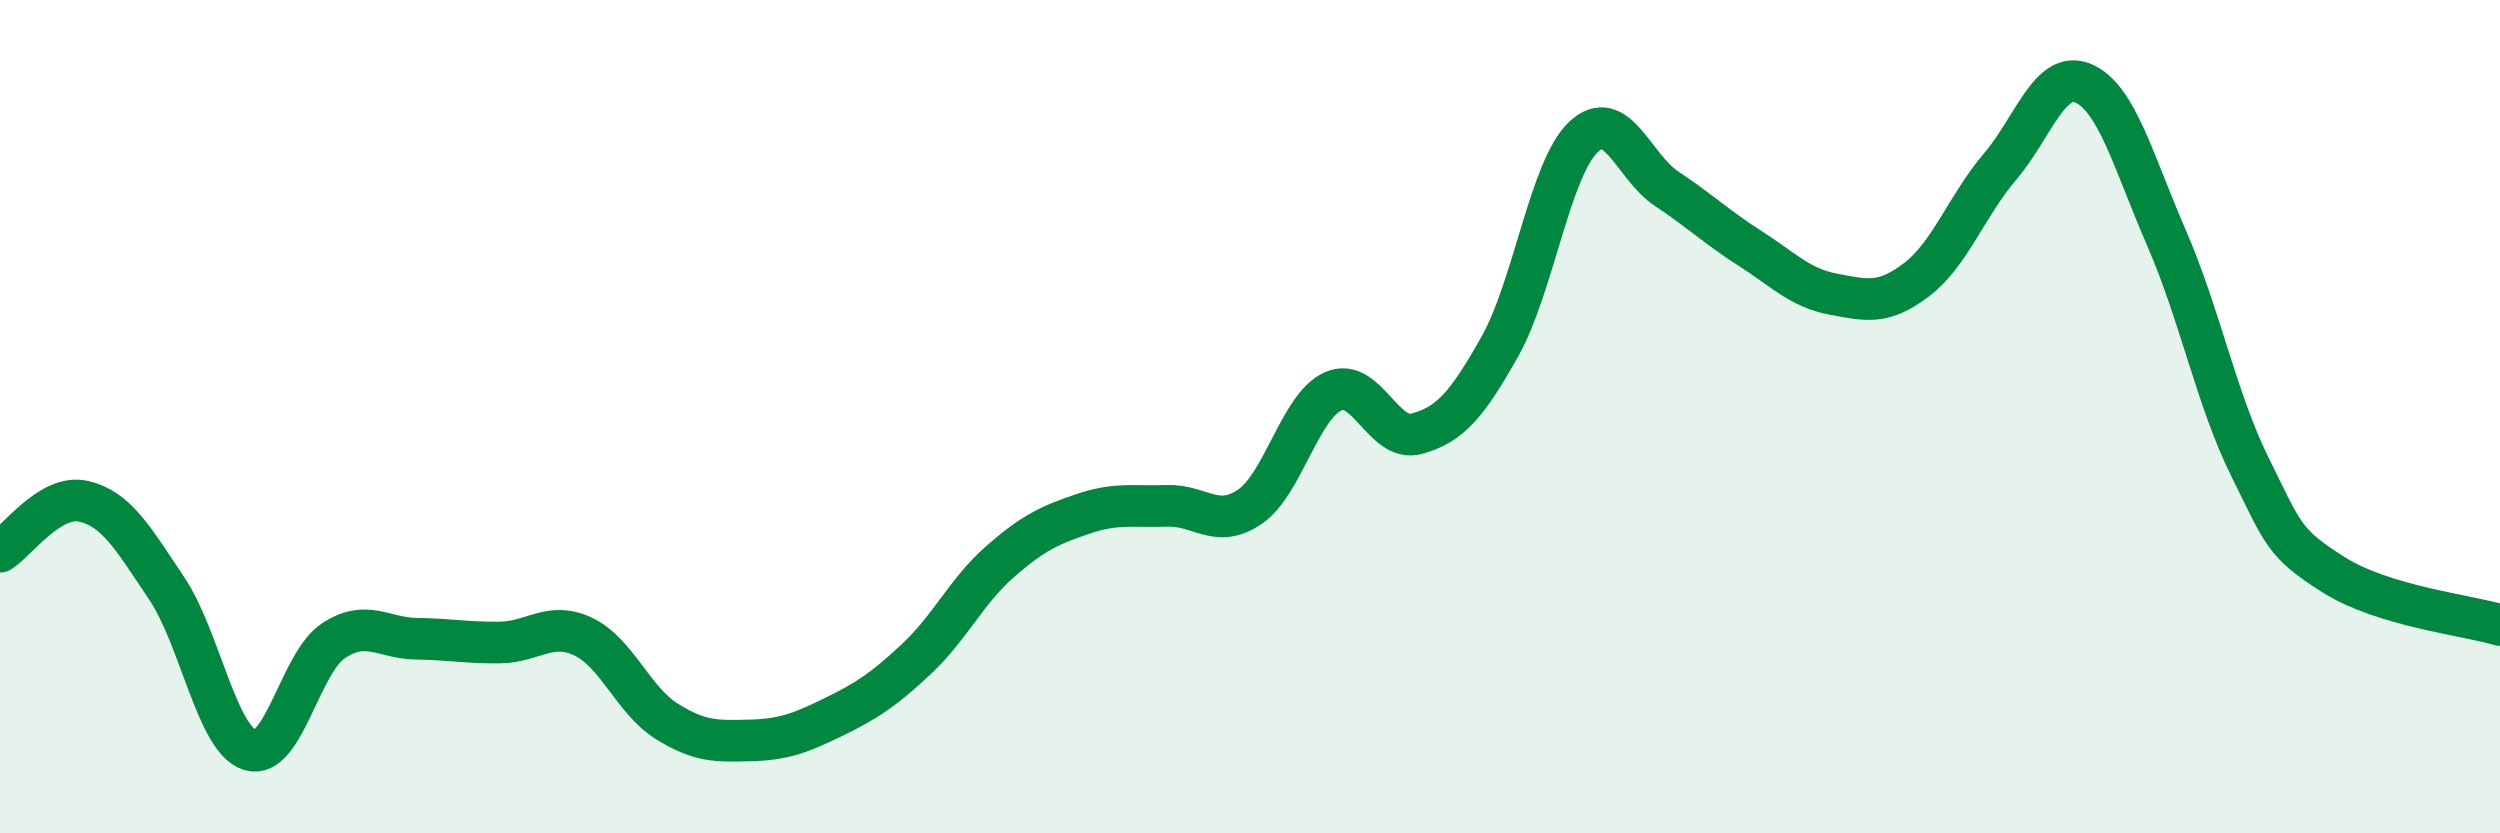 
    <svg width="60" height="20" viewBox="0 0 60 20" xmlns="http://www.w3.org/2000/svg">
      <path
        d="M 0,13.24 C 0.4,13 1.2,11.85 2,12.03 C 2.8,12.21 3.2,12.93 4,14.12 C 4.8,15.31 5.2,17.75 6,18 C 6.8,18.25 7.2,15.91 8,15.38 C 8.8,14.85 9.2,15.32 10,15.33 C 10.8,15.34 11.2,15.43 12,15.42 C 12.8,15.41 13.2,14.9 14,15.28 C 14.8,15.66 15.2,16.81 16,17.31 C 16.8,17.81 17.2,17.79 18,17.77 C 18.8,17.75 19.2,17.6 20,17.21 C 20.8,16.82 21.2,16.56 22,15.81 C 22.8,15.06 23.2,14.18 24,13.48 C 24.8,12.78 25.2,12.6 26,12.33 C 26.8,12.06 27.2,12.17 28,12.14 C 28.8,12.11 29.2,12.71 30,12.16 C 30.8,11.61 31.2,9.74 32,9.39 C 32.8,9.04 33.2,10.63 34,10.41 C 34.8,10.19 35.2,9.73 36,8.31 C 36.8,6.89 37.2,4.05 38,3.29 C 38.8,2.53 39.2,4 40,4.53 C 40.8,5.06 41.2,5.45 42,5.96 C 42.8,6.47 43.2,6.91 44,7.06 C 44.8,7.21 45.2,7.32 46,6.71 C 46.8,6.1 47.2,4.94 48,4 C 48.8,3.06 49.2,1.66 50,2 C 50.8,2.34 51.2,3.88 52,5.72 C 52.8,7.56 53.2,9.6 54,11.21 C 54.8,12.82 54.8,13.03 56,13.79 C 57.2,14.55 59.2,14.76 60,15L60 20L0 20Z"
        fill="#008740"
        opacity="0.1"
        stroke-linecap="round"
        stroke-linejoin="round"
      />
      <path
        d="M 0,13.24 C 0.4,13 1.2,11.85 2,12.03 C 2.8,12.21 3.2,12.93 4,14.12 C 4.8,15.31 5.2,17.75 6,18 C 6.8,18.25 7.2,15.91 8,15.38 C 8.8,14.85 9.2,15.32 10,15.33 C 10.8,15.34 11.2,15.43 12,15.42 C 12.8,15.41 13.2,14.9 14,15.28 C 14.8,15.66 15.2,16.81 16,17.31 C 16.8,17.81 17.2,17.79 18,17.77 C 18.8,17.75 19.2,17.6 20,17.21 C 20.8,16.82 21.2,16.56 22,15.81 C 22.8,15.06 23.2,14.18 24,13.48 C 24.8,12.78 25.2,12.6 26,12.33 C 26.8,12.06 27.2,12.17 28,12.14 C 28.8,12.11 29.2,12.71 30,12.16 C 30.8,11.61 31.2,9.74 32,9.39 C 32.8,9.04 33.2,10.63 34,10.41 C 34.8,10.19 35.2,9.73 36,8.31 C 36.8,6.89 37.2,4.05 38,3.29 C 38.8,2.53 39.2,4 40,4.53 C 40.8,5.06 41.2,5.45 42,5.96 C 42.8,6.47 43.2,6.91 44,7.06 C 44.8,7.21 45.2,7.32 46,6.71 C 46.8,6.1 47.2,4.94 48,4 C 48.8,3.06 49.2,1.66 50,2 C 50.8,2.34 51.2,3.88 52,5.72 C 52.8,7.56 53.2,9.6 54,11.21 C 54.8,12.82 54.8,13.03 56,13.79 C 57.2,14.55 59.2,14.76 60,15"
        stroke="#008740"
        stroke-width="1"
        fill="none"
        stroke-linecap="round"
        stroke-linejoin="round"
      />
    </svg>
  